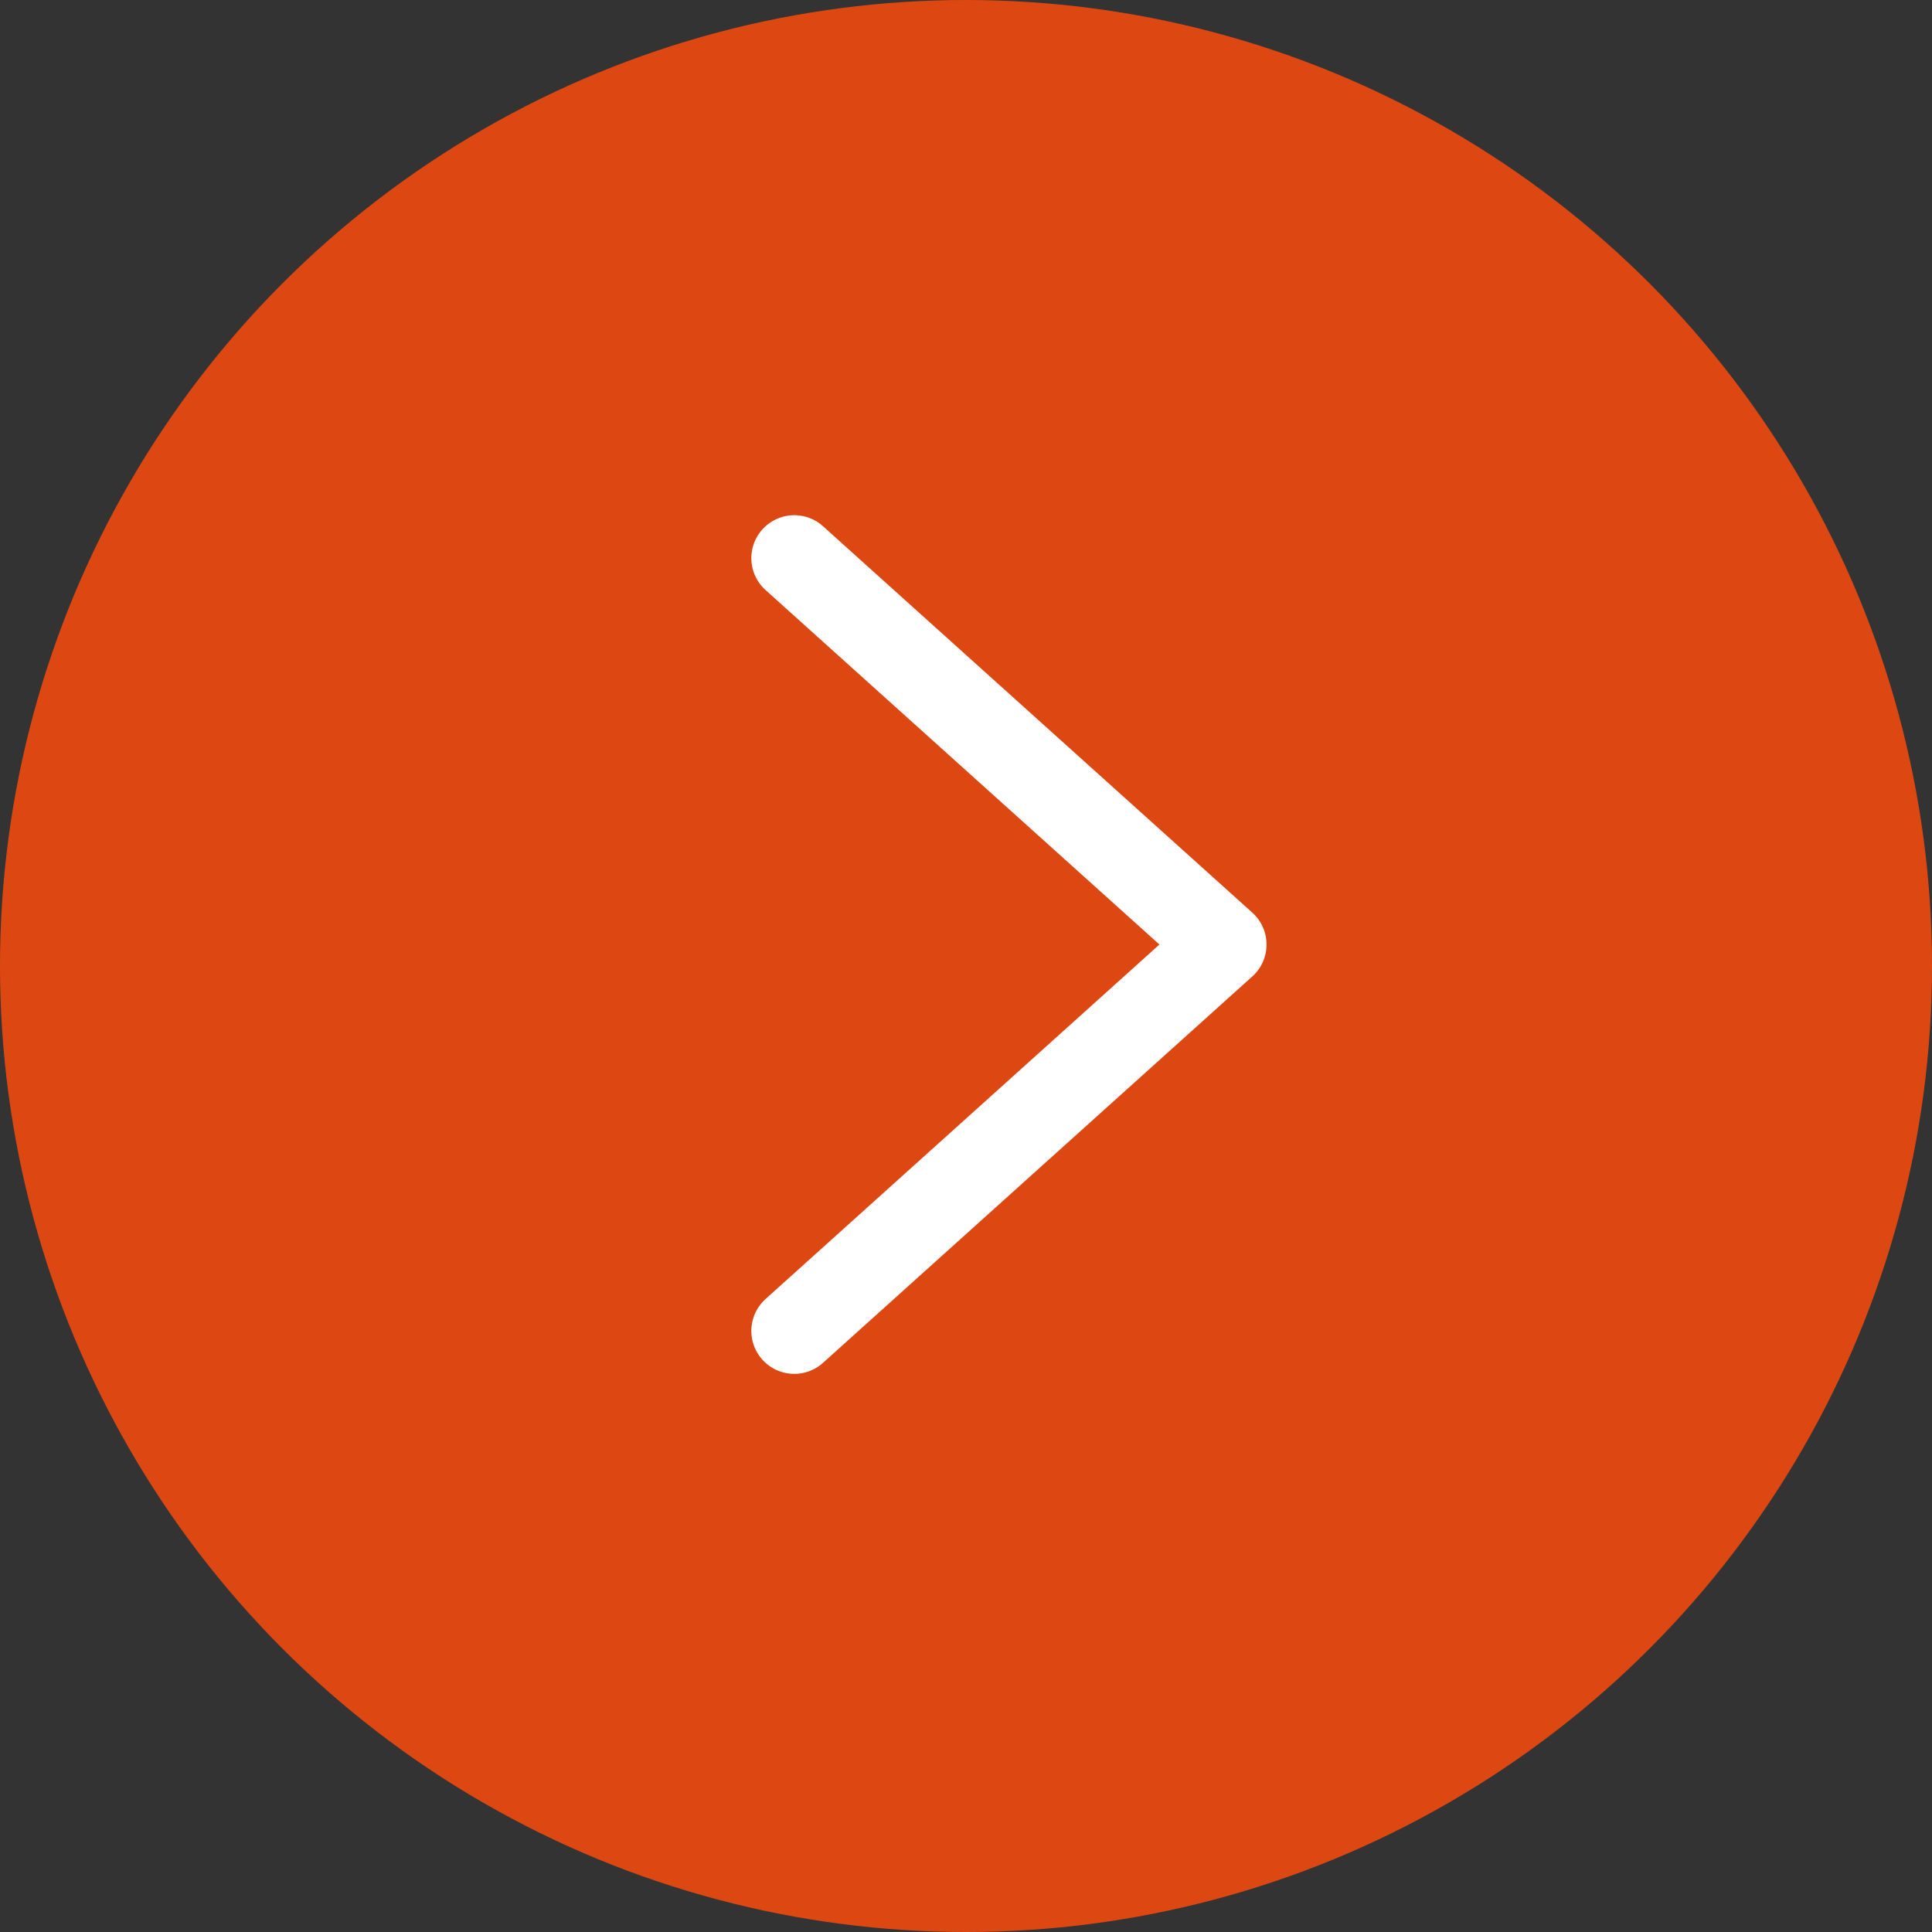<svg width="45" height="45" viewBox="0 0 45 45" fill="none" xmlns="http://www.w3.org/2000/svg">
<rect x="0" y="0" width="45" height="45" fill="#333333" stroke="none"/>
<g clip-path="url(#clip0_81_12770)">
<circle cx="22.5" cy="22.5" r="22.5" transform="matrix(-1 0 0 1 45 0)" fill="#DD4812"/>
<path d="M18.5 31L28.5 22L18.5 13" stroke="white" stroke-width="2" stroke-linecap="round" stroke-linejoin="round"/>
</g>
<defs>
<clipPath id="clip0_81_12770">
<rect width="45" height="45" fill="white" transform="matrix(-1 0 0 1 45 0)"/>
</clipPath>
</defs>
</svg>
